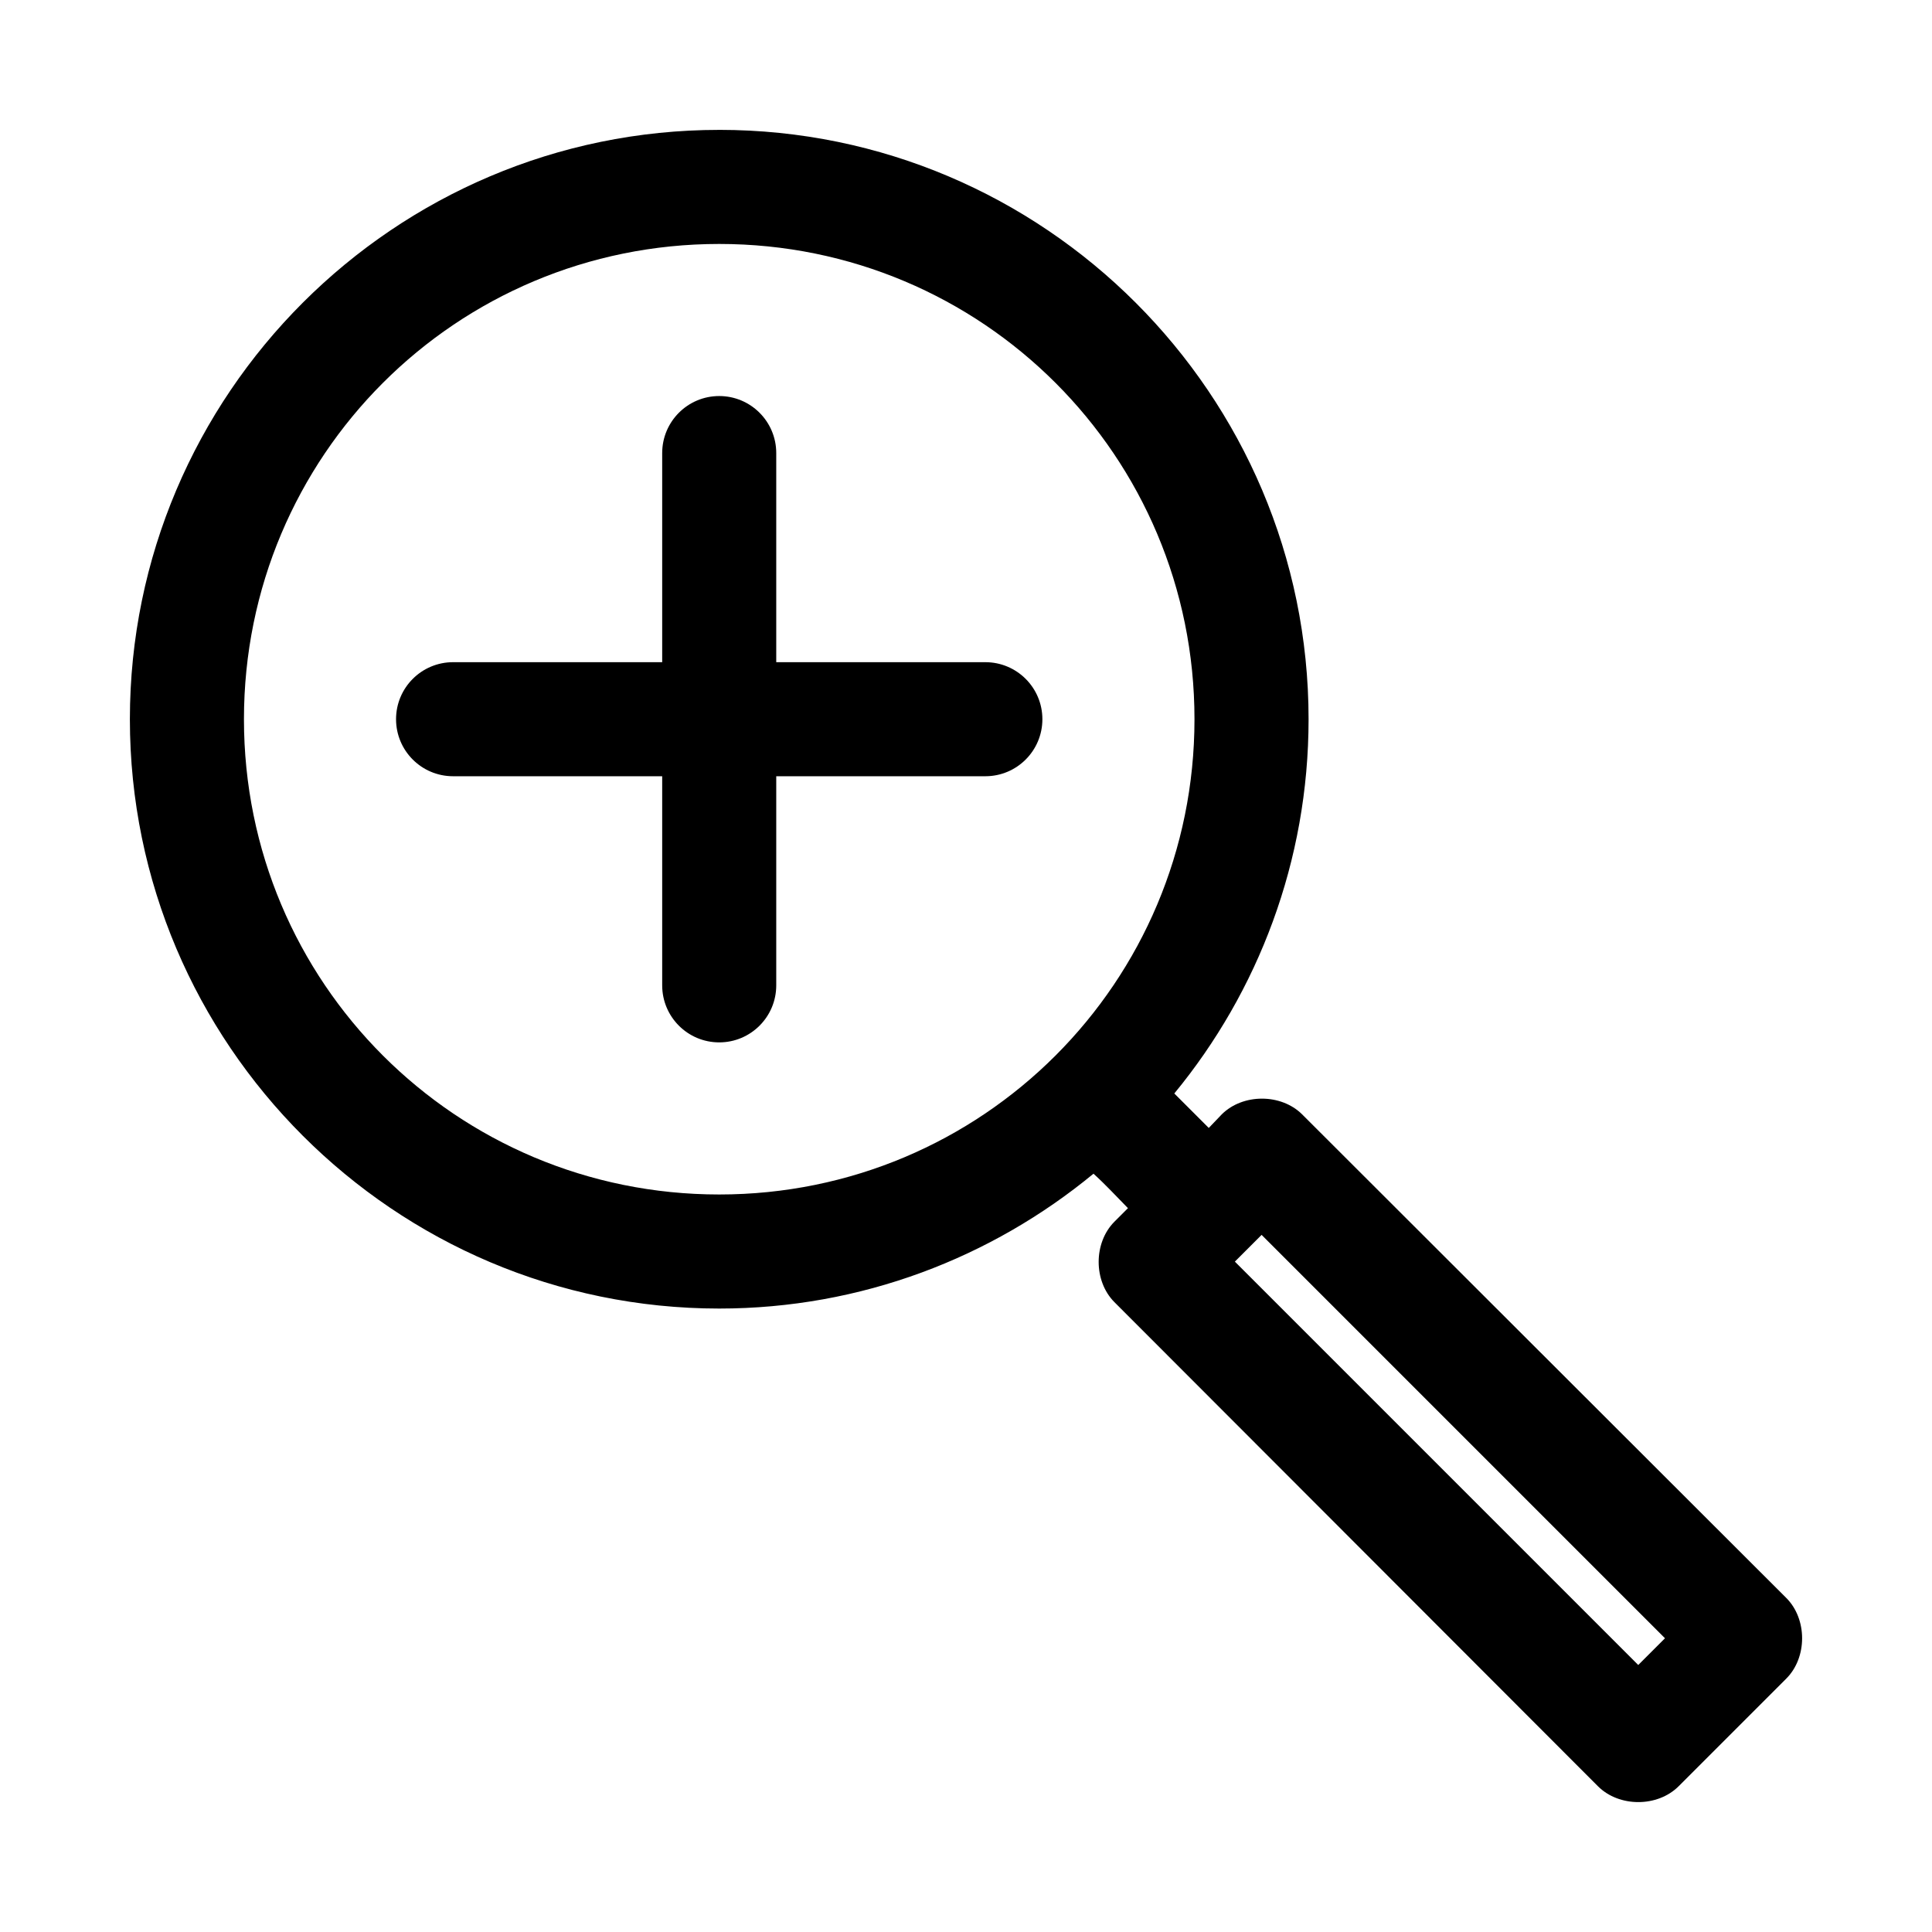 <?xml version="1.0" encoding="UTF-8"?>
<!-- The Best Svg Icon site in the world: iconSvg.co, Visit us! https://iconsvg.co -->
<svg fill="#000000" width="800px" height="800px" version="1.1" viewBox="144 144 512 512" xmlns="http://www.w3.org/2000/svg">
 <path d="m334.6 178.42c-86.078 0-156.18 70.105-156.18 156.18 0 86.078 70.105 156.18 156.18 156.18 37.613 0 72.191-13.48 99.188-35.738 3.106 2.809 6.141 6.086 9.133 9.133l-3.621 3.621c-5.523 5.586-5.523 15.668 0 21.254l128.16 128.31c5.598 5.617 15.812 5.617 21.41 0l28.496-28.496c5.617-5.598 5.617-15.812 0-21.41l-128.31-128.16c-5.586-5.523-15.668-5.523-21.254 0l-3.465 3.621-9.133-9.133c22.219-26.988 35.582-61.605 35.582-99.188 0-86.078-70.105-156.18-156.18-156.18zm0 30.23c69.742 0 125.95 56.211 125.95 125.95 0 69.742-56.211 125.95-125.95 125.95-69.742 0-125.95-56.211-125.95-125.95 0-69.742 56.211-125.95 125.95-125.95zm0 40.305c-8.348 0-15.113 6.766-15.113 15.113v55.418h-55.418c-8.348 0-15.113 6.766-15.113 15.113 0 8.348 6.766 15.113 15.113 15.113h55.418v55.418c0 8.348 6.766 15.113 15.113 15.113 8.348 0 15.113-6.766 15.113-15.113v-55.418h55.418c8.348 0 15.113-6.766 15.113-15.113 0-8.348-6.766-15.113-15.113-15.113h-55.418v-55.418c0-8.348-6.766-15.113-15.113-15.113zm143.74 222.3 106.9 106.9-7.086 7.086-106.9-106.9z"/>
</svg>